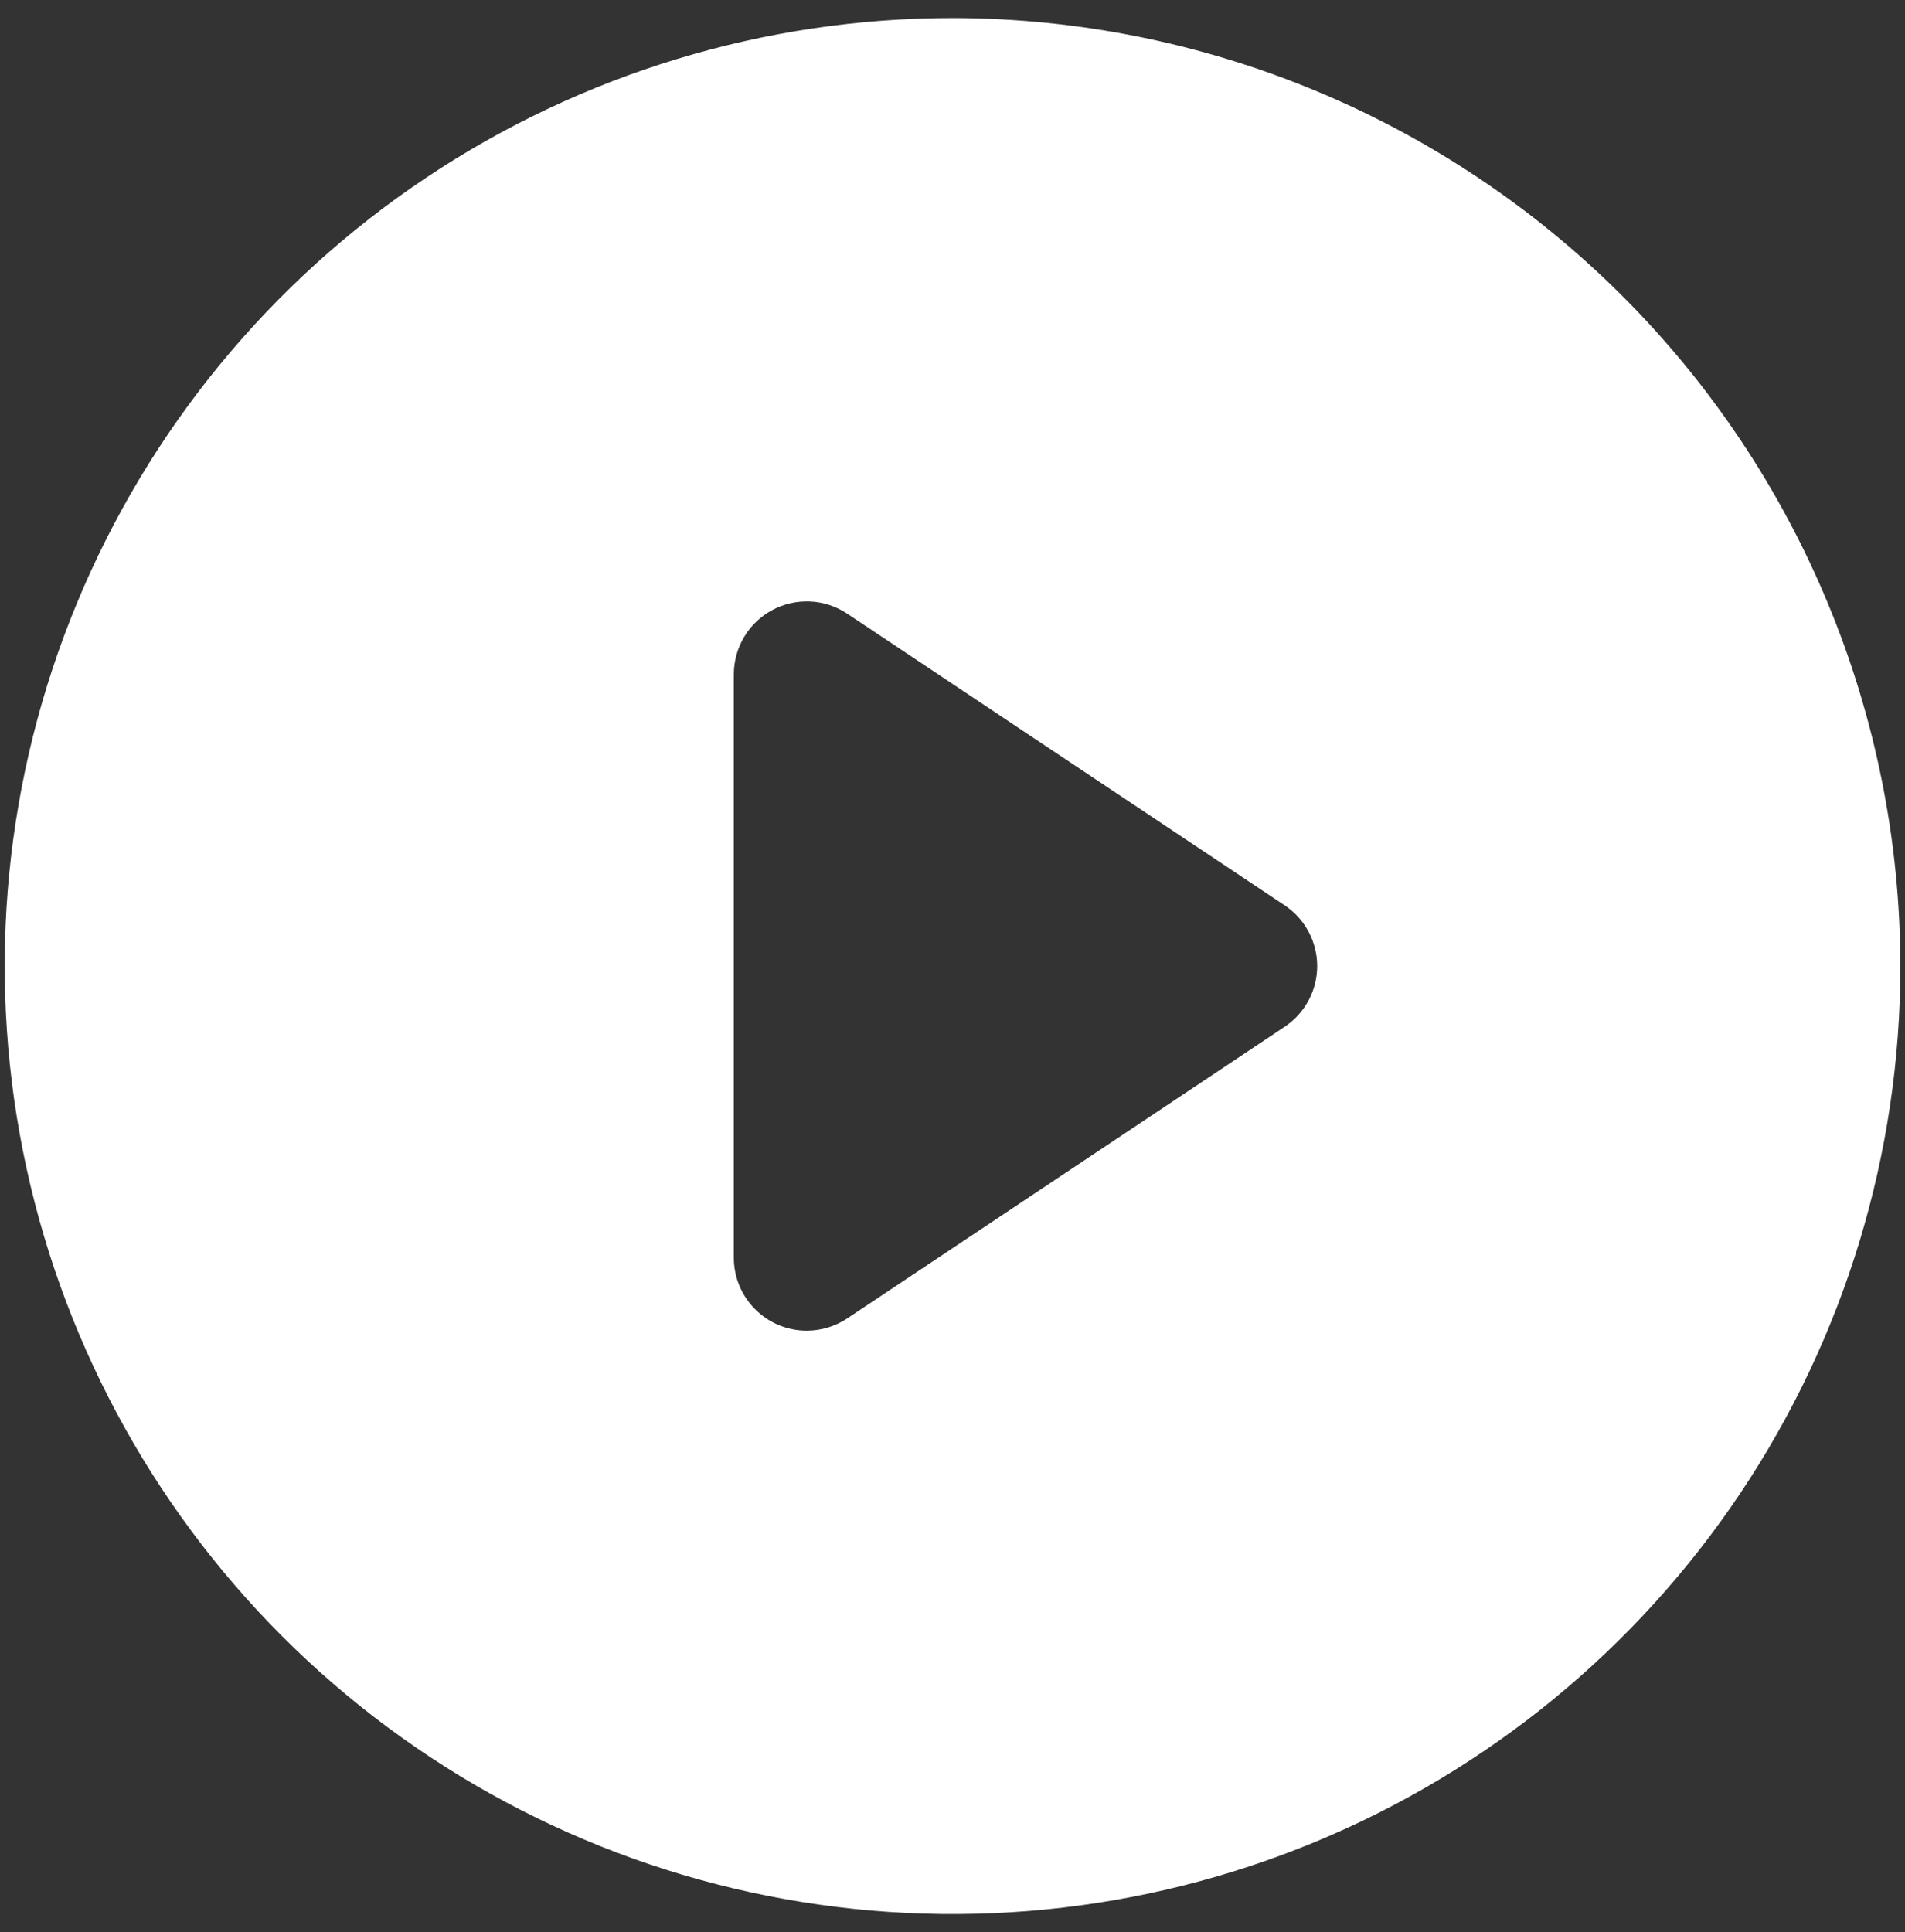 <svg width="71" height="72" viewBox="0 0 71 72" fill="none" xmlns="http://www.w3.org/2000/svg">
<rect x="0" y="0" width="71" height="72" fill="#333333" stroke="none"/>
<path d="M35.502 0.673C28.515 0.673 21.685 2.745 15.876 6.626C10.066 10.508 5.539 16.025 2.865 22.48C0.191 28.935 -0.508 36.038 0.855 42.891C2.218 49.744 5.582 56.038 10.523 60.979C15.463 65.919 21.758 69.284 28.61 70.647C35.463 72.01 42.566 71.31 49.021 68.636C55.476 65.963 60.993 61.435 64.875 55.625C68.757 49.816 70.828 42.986 70.828 35.999C70.817 26.634 67.091 17.655 60.469 11.033C53.846 4.41 44.868 0.685 35.502 0.673ZM47.88 38.261L31.575 49.131C31.128 49.427 30.604 49.586 30.067 49.586C29.347 49.586 28.655 49.3 28.146 48.79C27.636 48.281 27.35 47.59 27.35 46.869V25.13C27.35 24.637 27.483 24.154 27.736 23.732C27.988 23.31 28.351 22.964 28.785 22.732C29.218 22.5 29.707 22.39 30.199 22.413C30.69 22.437 31.166 22.594 31.575 22.867L47.88 33.737C48.253 33.985 48.558 34.321 48.77 34.716C48.981 35.111 49.092 35.551 49.092 35.999C49.092 36.447 48.981 36.888 48.77 37.282C48.558 37.677 48.253 38.013 47.88 38.261Z" fill="white"/>
</svg>
